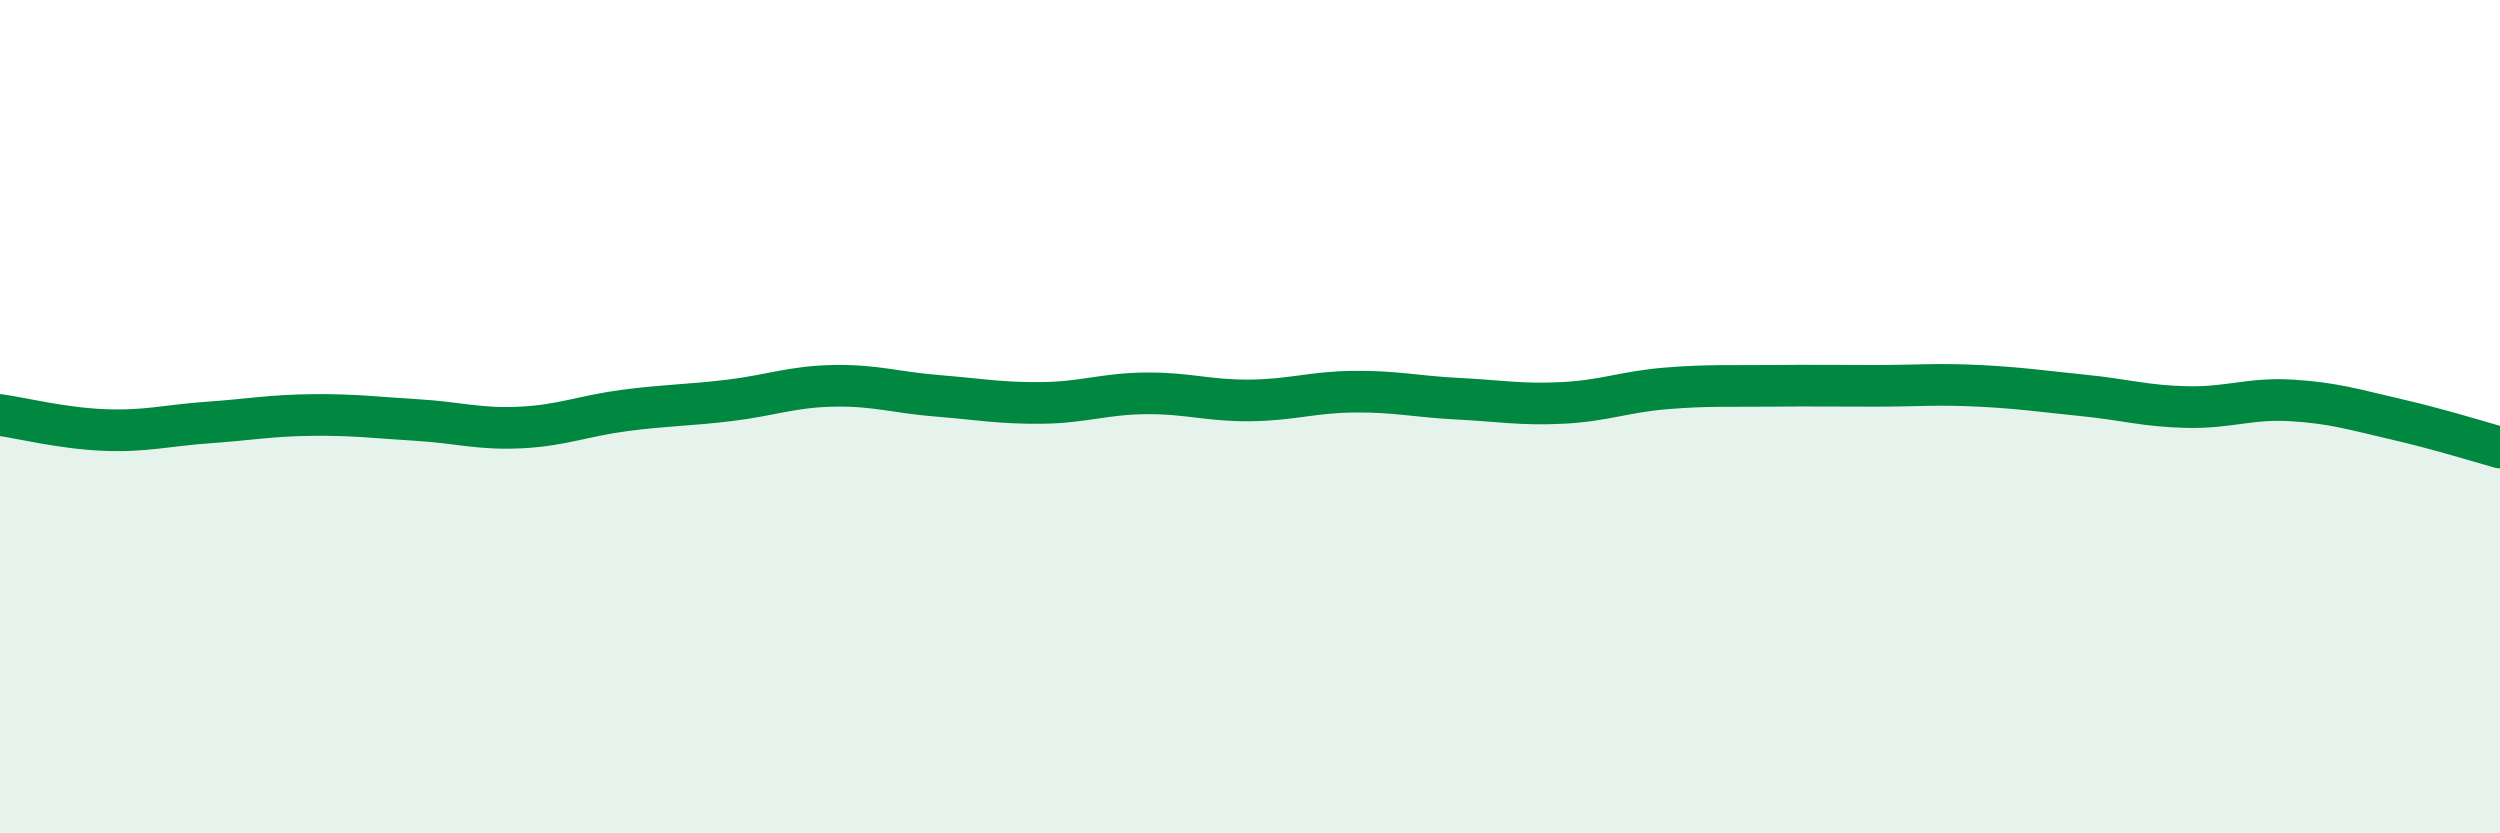 
    <svg width="60" height="20" viewBox="0 0 60 20" xmlns="http://www.w3.org/2000/svg">
      <path
        d="M 0,9.96 C 0.5,10.03 1.5,10.28 2.5,10.32 C 3.5,10.36 4,10.21 5,10.14 C 6,10.07 6.5,9.97 7.5,9.96 C 8.5,9.95 9,10.02 10,10.08 C 11,10.14 11.5,10.31 12.5,10.26 C 13.5,10.21 14,9.98 15,9.85 C 16,9.72 16.5,9.73 17.5,9.61 C 18.5,9.49 19,9.28 20,9.26 C 21,9.24 21.5,9.42 22.5,9.5 C 23.5,9.58 24,9.68 25,9.67 C 26,9.66 26.5,9.45 27.5,9.44 C 28.5,9.43 29,9.62 30,9.61 C 31,9.6 31.5,9.41 32.5,9.4 C 33.5,9.39 34,9.52 35,9.57 C 36,9.62 36.5,9.72 37.5,9.67 C 38.5,9.62 39,9.4 40,9.32 C 41,9.24 41.5,9.27 42.5,9.26 C 43.5,9.25 44,9.26 45,9.26 C 46,9.26 46.5,9.21 47.5,9.26 C 48.5,9.31 49,9.39 50,9.49 C 51,9.59 51.5,9.75 52.5,9.77 C 53.5,9.79 54,9.55 55,9.61 C 56,9.67 56.5,9.83 57.5,10.06 C 58.5,10.29 59.5,10.6 60,10.74L60 20L0 20Z"
        fill="#008740"
        opacity="0.1"
        stroke-linecap="round"
        stroke-linejoin="round"
      />
      <path
        d="M 0,9.96 C 0.5,10.03 1.5,10.28 2.5,10.32 C 3.5,10.36 4,10.21 5,10.14 C 6,10.07 6.5,9.97 7.5,9.96 C 8.5,9.95 9,10.02 10,10.08 C 11,10.14 11.5,10.31 12.5,10.26 C 13.5,10.21 14,9.98 15,9.85 C 16,9.72 16.5,9.73 17.5,9.61 C 18.5,9.49 19,9.28 20,9.26 C 21,9.24 21.5,9.42 22.5,9.5 C 23.5,9.58 24,9.68 25,9.67 C 26,9.66 26.5,9.45 27.5,9.44 C 28.5,9.43 29,9.62 30,9.61 C 31,9.6 31.5,9.41 32.5,9.4 C 33.5,9.39 34,9.52 35,9.57 C 36,9.62 36.5,9.72 37.5,9.67 C 38.5,9.62 39,9.4 40,9.32 C 41,9.24 41.5,9.27 42.5,9.26 C 43.5,9.25 44,9.26 45,9.26 C 46,9.26 46.5,9.21 47.5,9.26 C 48.5,9.31 49,9.39 50,9.49 C 51,9.59 51.5,9.75 52.5,9.77 C 53.5,9.79 54,9.55 55,9.61 C 56,9.67 56.5,9.83 57.5,10.06 C 58.5,10.29 59.5,10.6 60,10.74"
        stroke="#008740"
        stroke-width="1"
        fill="none"
        stroke-linecap="round"
        stroke-linejoin="round"
      />
    </svg>
  